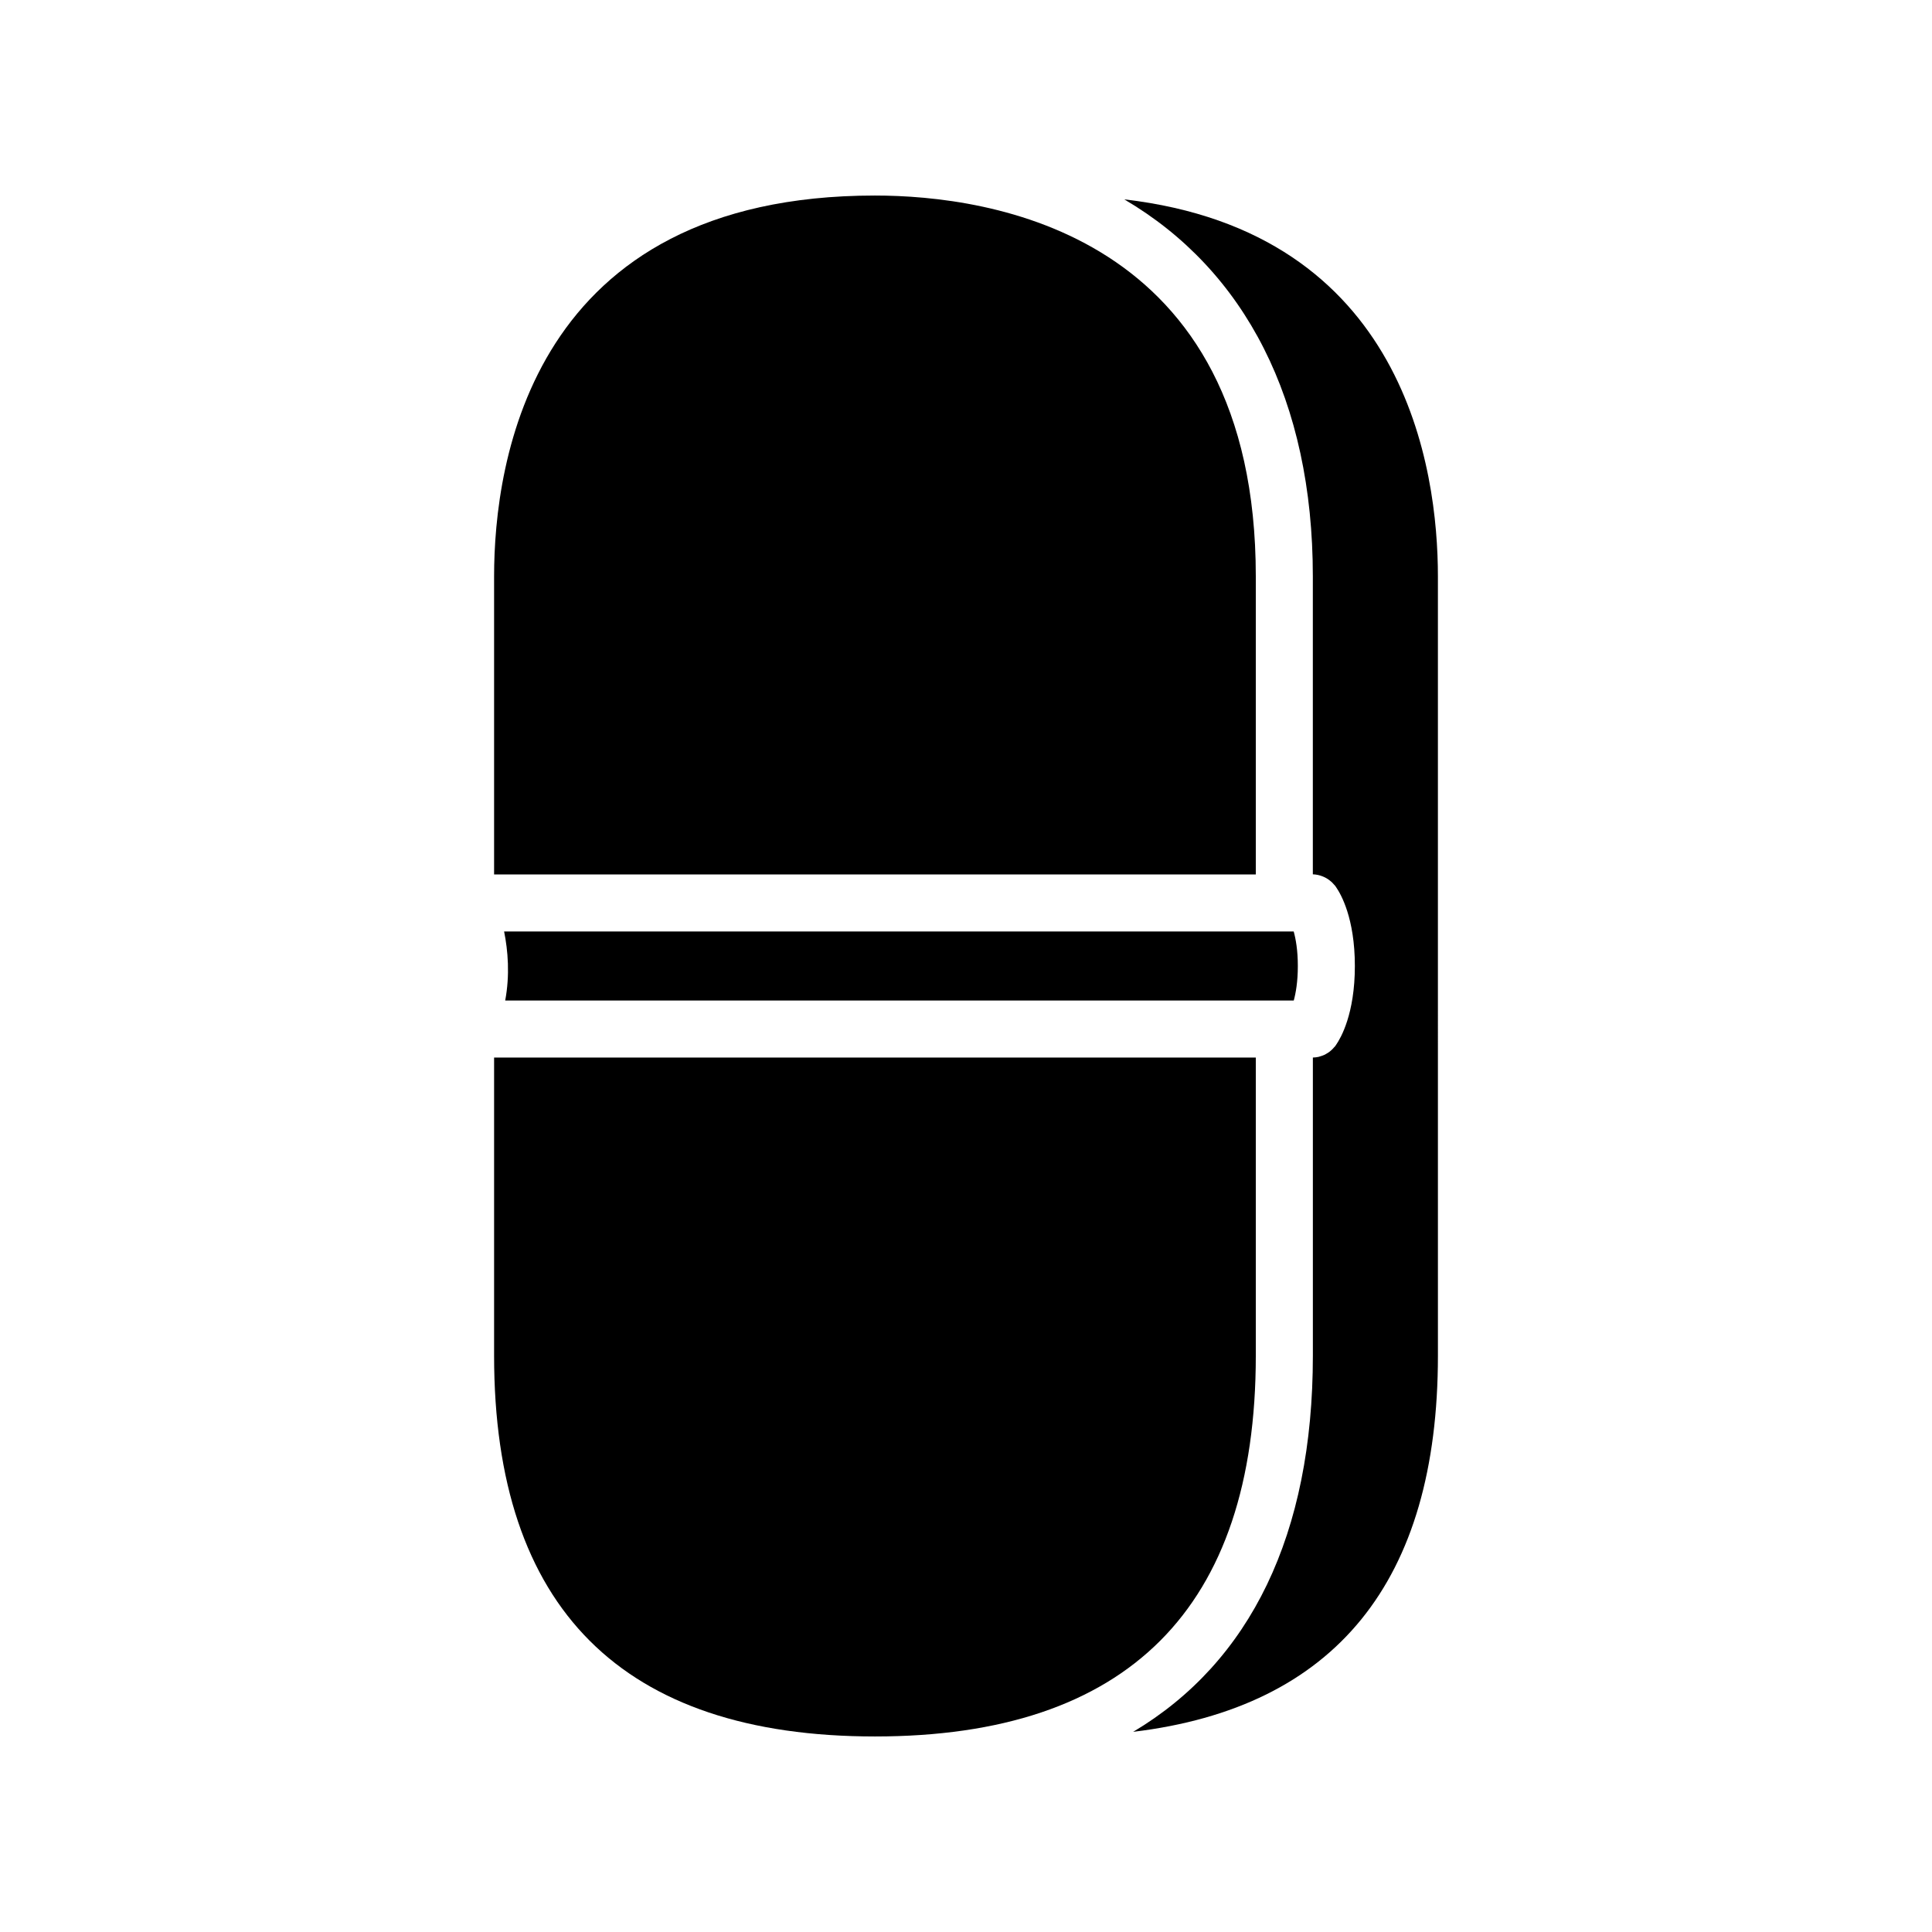 <?xml version="1.0" encoding="UTF-8"?>
<!-- Uploaded to: SVG Repo, www.svgrepo.com, Generator: SVG Repo Mixer Tools -->
<svg fill="#000000" width="800px" height="800px" version="1.1" viewBox="144 144 512 512" xmlns="http://www.w3.org/2000/svg">
 <g>
  <path d="m486.86 409.15c0.543-1.988 1.078-4.992 1.078-9.148 0-4.152-0.535-7.137-1.094-9.148h-209.25c1.023 5.078 1.562 11.5 0.289 18.297z"/>
  <path d="m476.8 296.75c0-91.098-70.582-100.93-100.93-100.93-91.098 0-100.93 70.586-100.93 100.93v78.984h201.86z"/>
  <path d="m476.8 503.25v-78.984h-201.86v78.984c0 66.973 33.957 100.93 100.93 100.93 66.973 0 100.93-33.957 100.93-100.93z"/>
  <path d="m441.95 196.84c32.016 18.785 49.965 53.273 49.965 99.91v78.953c0.93 0.035 1.844 0.23 2.707 0.594 0.109 0.043 0.215 0.102 0.324 0.148 0.305 0.145 0.598 0.297 0.883 0.48 0.18 0.113 0.348 0.242 0.516 0.371 0.207 0.16 0.41 0.316 0.602 0.496 0.195 0.184 0.367 0.379 0.539 0.582 0.105 0.121 0.23 0.223 0.328 0.352 0.043 0.059 0.133 0.195 0.195 0.281 0.023 0.035 0.051 0.07 0.074 0.109 1.238 1.781 4.969 8.188 4.969 20.883 0 12.691-3.731 19.098-4.969 20.883-0.023 0.035-0.051 0.074-0.074 0.109-0.062 0.086-0.152 0.223-0.195 0.281-0.074 0.102-0.176 0.168-0.254 0.266-0.238 0.285-0.492 0.555-0.77 0.801-0.156 0.137-0.309 0.27-0.473 0.391-0.277 0.211-0.574 0.391-0.879 0.562-0.168 0.094-0.332 0.195-0.504 0.273-0.355 0.164-0.727 0.285-1.105 0.391-0.141 0.039-0.27 0.098-0.41 0.129-0.484 0.105-0.984 0.164-1.496 0.172v79c0 47.352-16.543 81.191-47.621 99.695 53.562-6.445 80.762-39.848 80.762-99.695l-0.004-103.26v-103.25c0-28.234-8.555-91.27-83.109-99.91z"/>
 </g>
</svg>